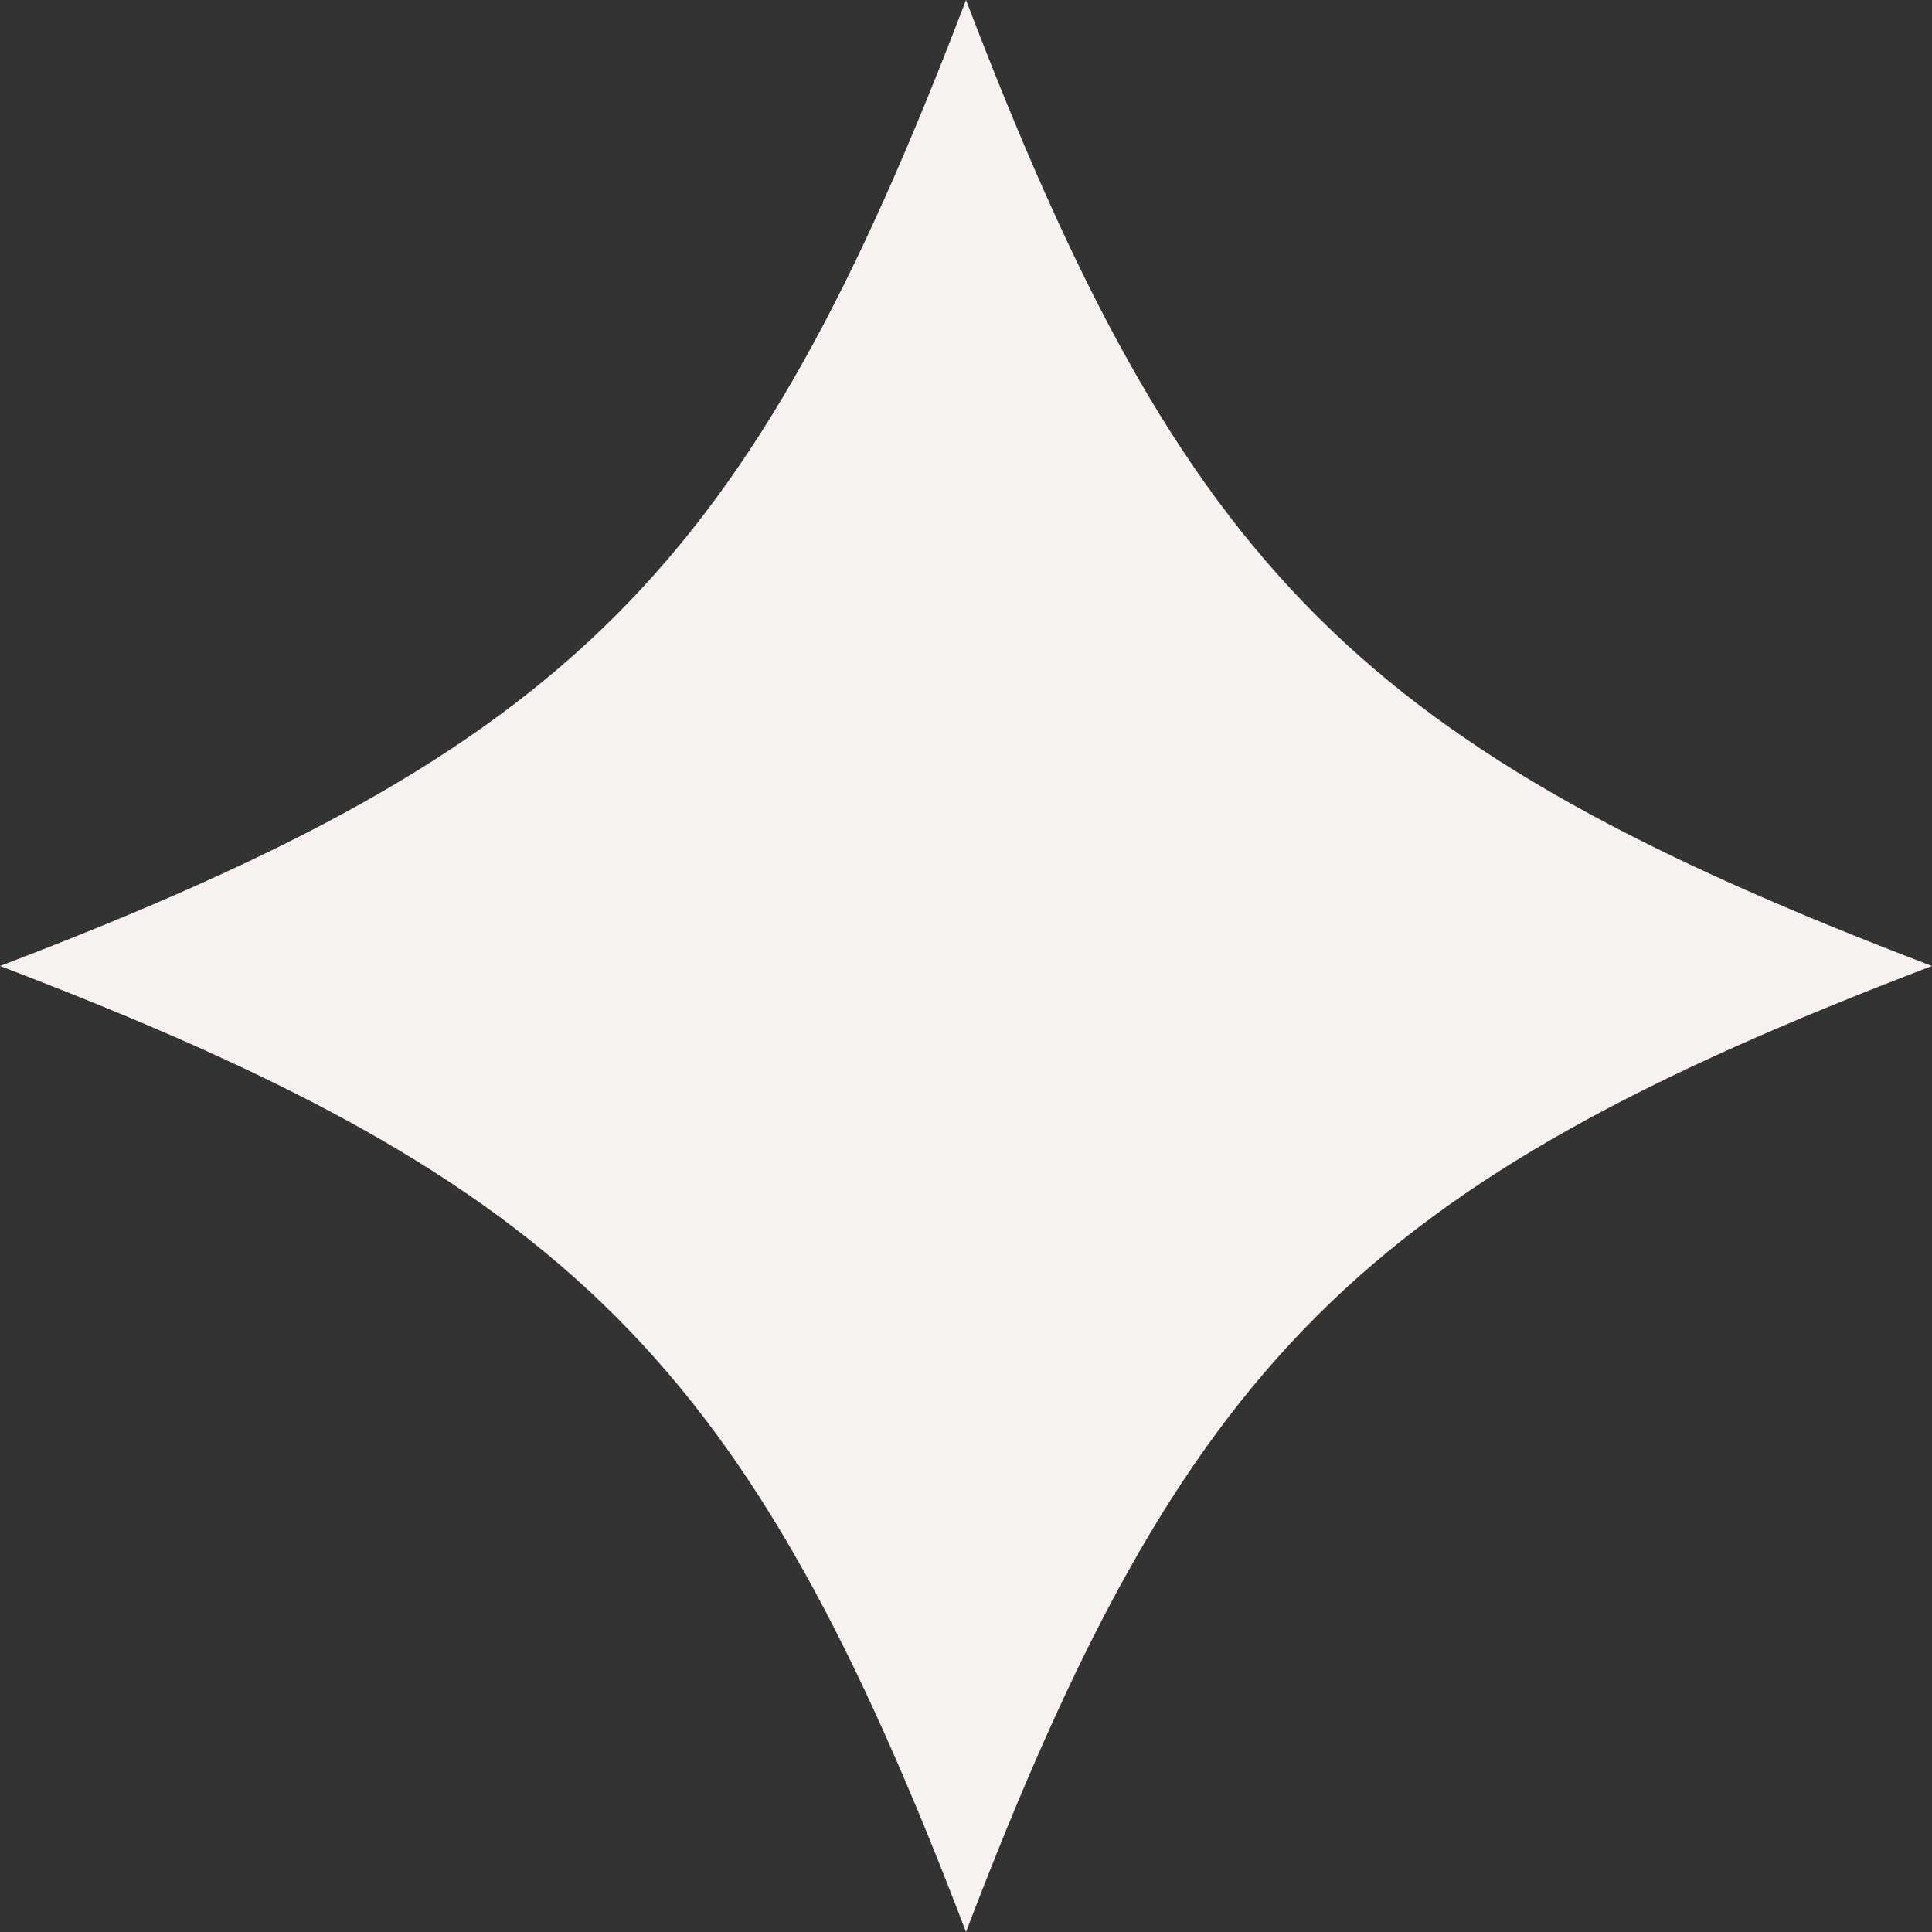 <svg width="46" height="46" viewBox="0 0 46 46" fill="none" xmlns="http://www.w3.org/2000/svg">
<rect x="0" y="0" width="46" height="46" fill="#333333" stroke="none"/>
<path d="M46 23C32.393 17.812 28.188 13.605 23 0C17.812 13.607 13.605 17.812 0 23C13.607 28.188 17.812 32.395 23 46C28.188 32.393 32.395 28.188 46 23Z" fill="#F7F2F0"/>
</svg>
